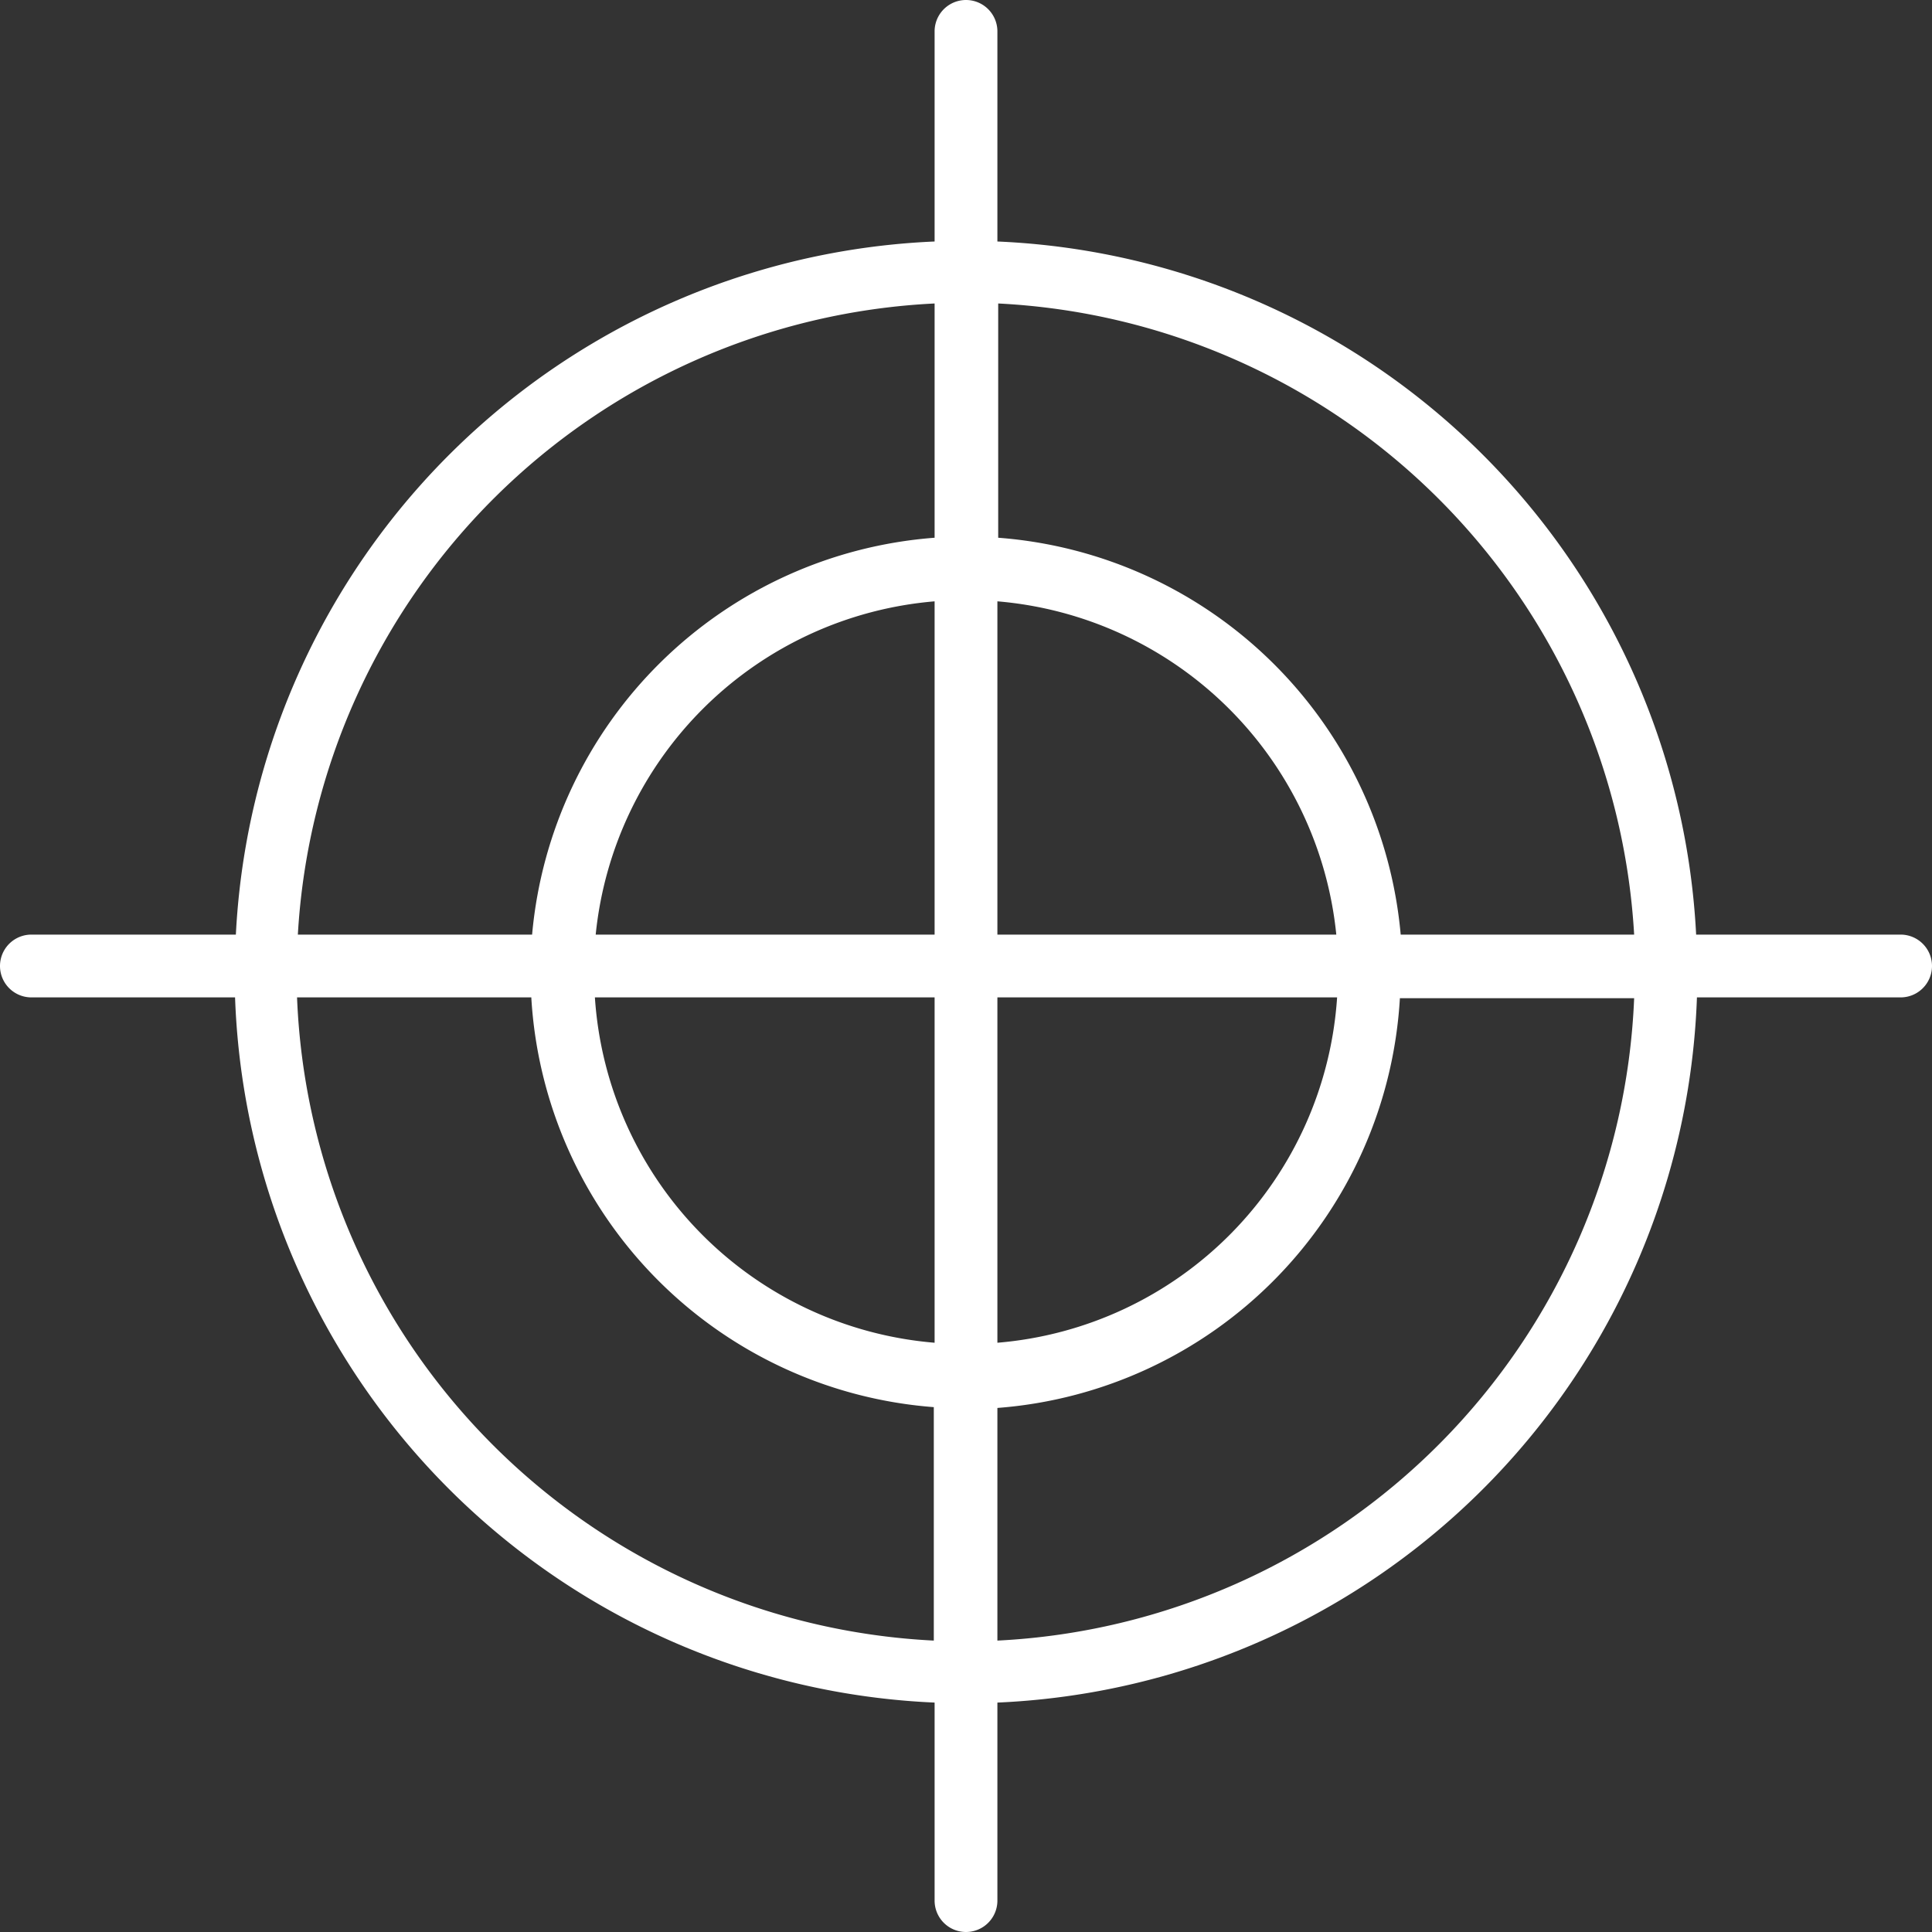 <svg id="b3261a5c-3930-43fe-891a-457292f26da4" data-name="Layer 1" xmlns="http://www.w3.org/2000/svg" xmlns:xlink="http://www.w3.org/1999/xlink" viewBox="0 0 24 24"><rect x="0" y="0" width="24" height="24" fill="#333333" stroke="none"/><defs><style>.fc251c8d-57c4-413f-ac4f-0272acff7a9a{fill:#FFFFFF;}</style><linearGradient id="b1c582b3-8c0f-419c-8394-683e23985272" x1="19.33" y1="3.07" x2="6.72" y2="18.42" gradientUnits="userSpaceOnUse"><stop offset="0" stop-color="#5adcc8"/><stop offset="1" stop-color="#6e64f0"/></linearGradient></defs><path class="fc251c8d-57c4-413f-ac4f-0272acff7a9a" d="M23.61,11.61H21.07A9.08,9.08,0,0,0,12.39,3V.39a.39.39,0,1,0-.78,0V3a9.08,9.08,0,0,0-8.68,8.61H.39a.39.39,0,0,0,0,.78H2.92a9.09,9.09,0,0,0,8.69,8.76v2.46a.39.39,0,0,0,.78,0V21.15a9.09,9.09,0,0,0,8.69-8.76h2.53a.39.39,0,0,0,0-.78Zm-3.31,0H17.4a5.43,5.43,0,0,0-5-4.93V3.77A8.33,8.33,0,0,1,20.3,11.61Zm-8.69,0H7.4a4.62,4.62,0,0,1,4.21-4.14Zm0,.78v4.29a4.61,4.61,0,0,1-4.22-4.29Zm.78,0h4.22a4.61,4.61,0,0,1-4.22,4.29Zm0-.78V7.47a4.62,4.62,0,0,1,4.21,4.14Zm-.78-7.84V6.68a5.43,5.43,0,0,0-5,4.93H3.7A8.33,8.33,0,0,1,11.61,3.77ZM3.69,12.39H6.6a5.42,5.42,0,0,0,5,5.09v2.9A8.33,8.33,0,0,1,3.69,12.39Zm8.7,8v-2.9a5.42,5.42,0,0,0,5-5.09h2.91A8.33,8.33,0,0,1,12.39,20.38Z"/></svg>